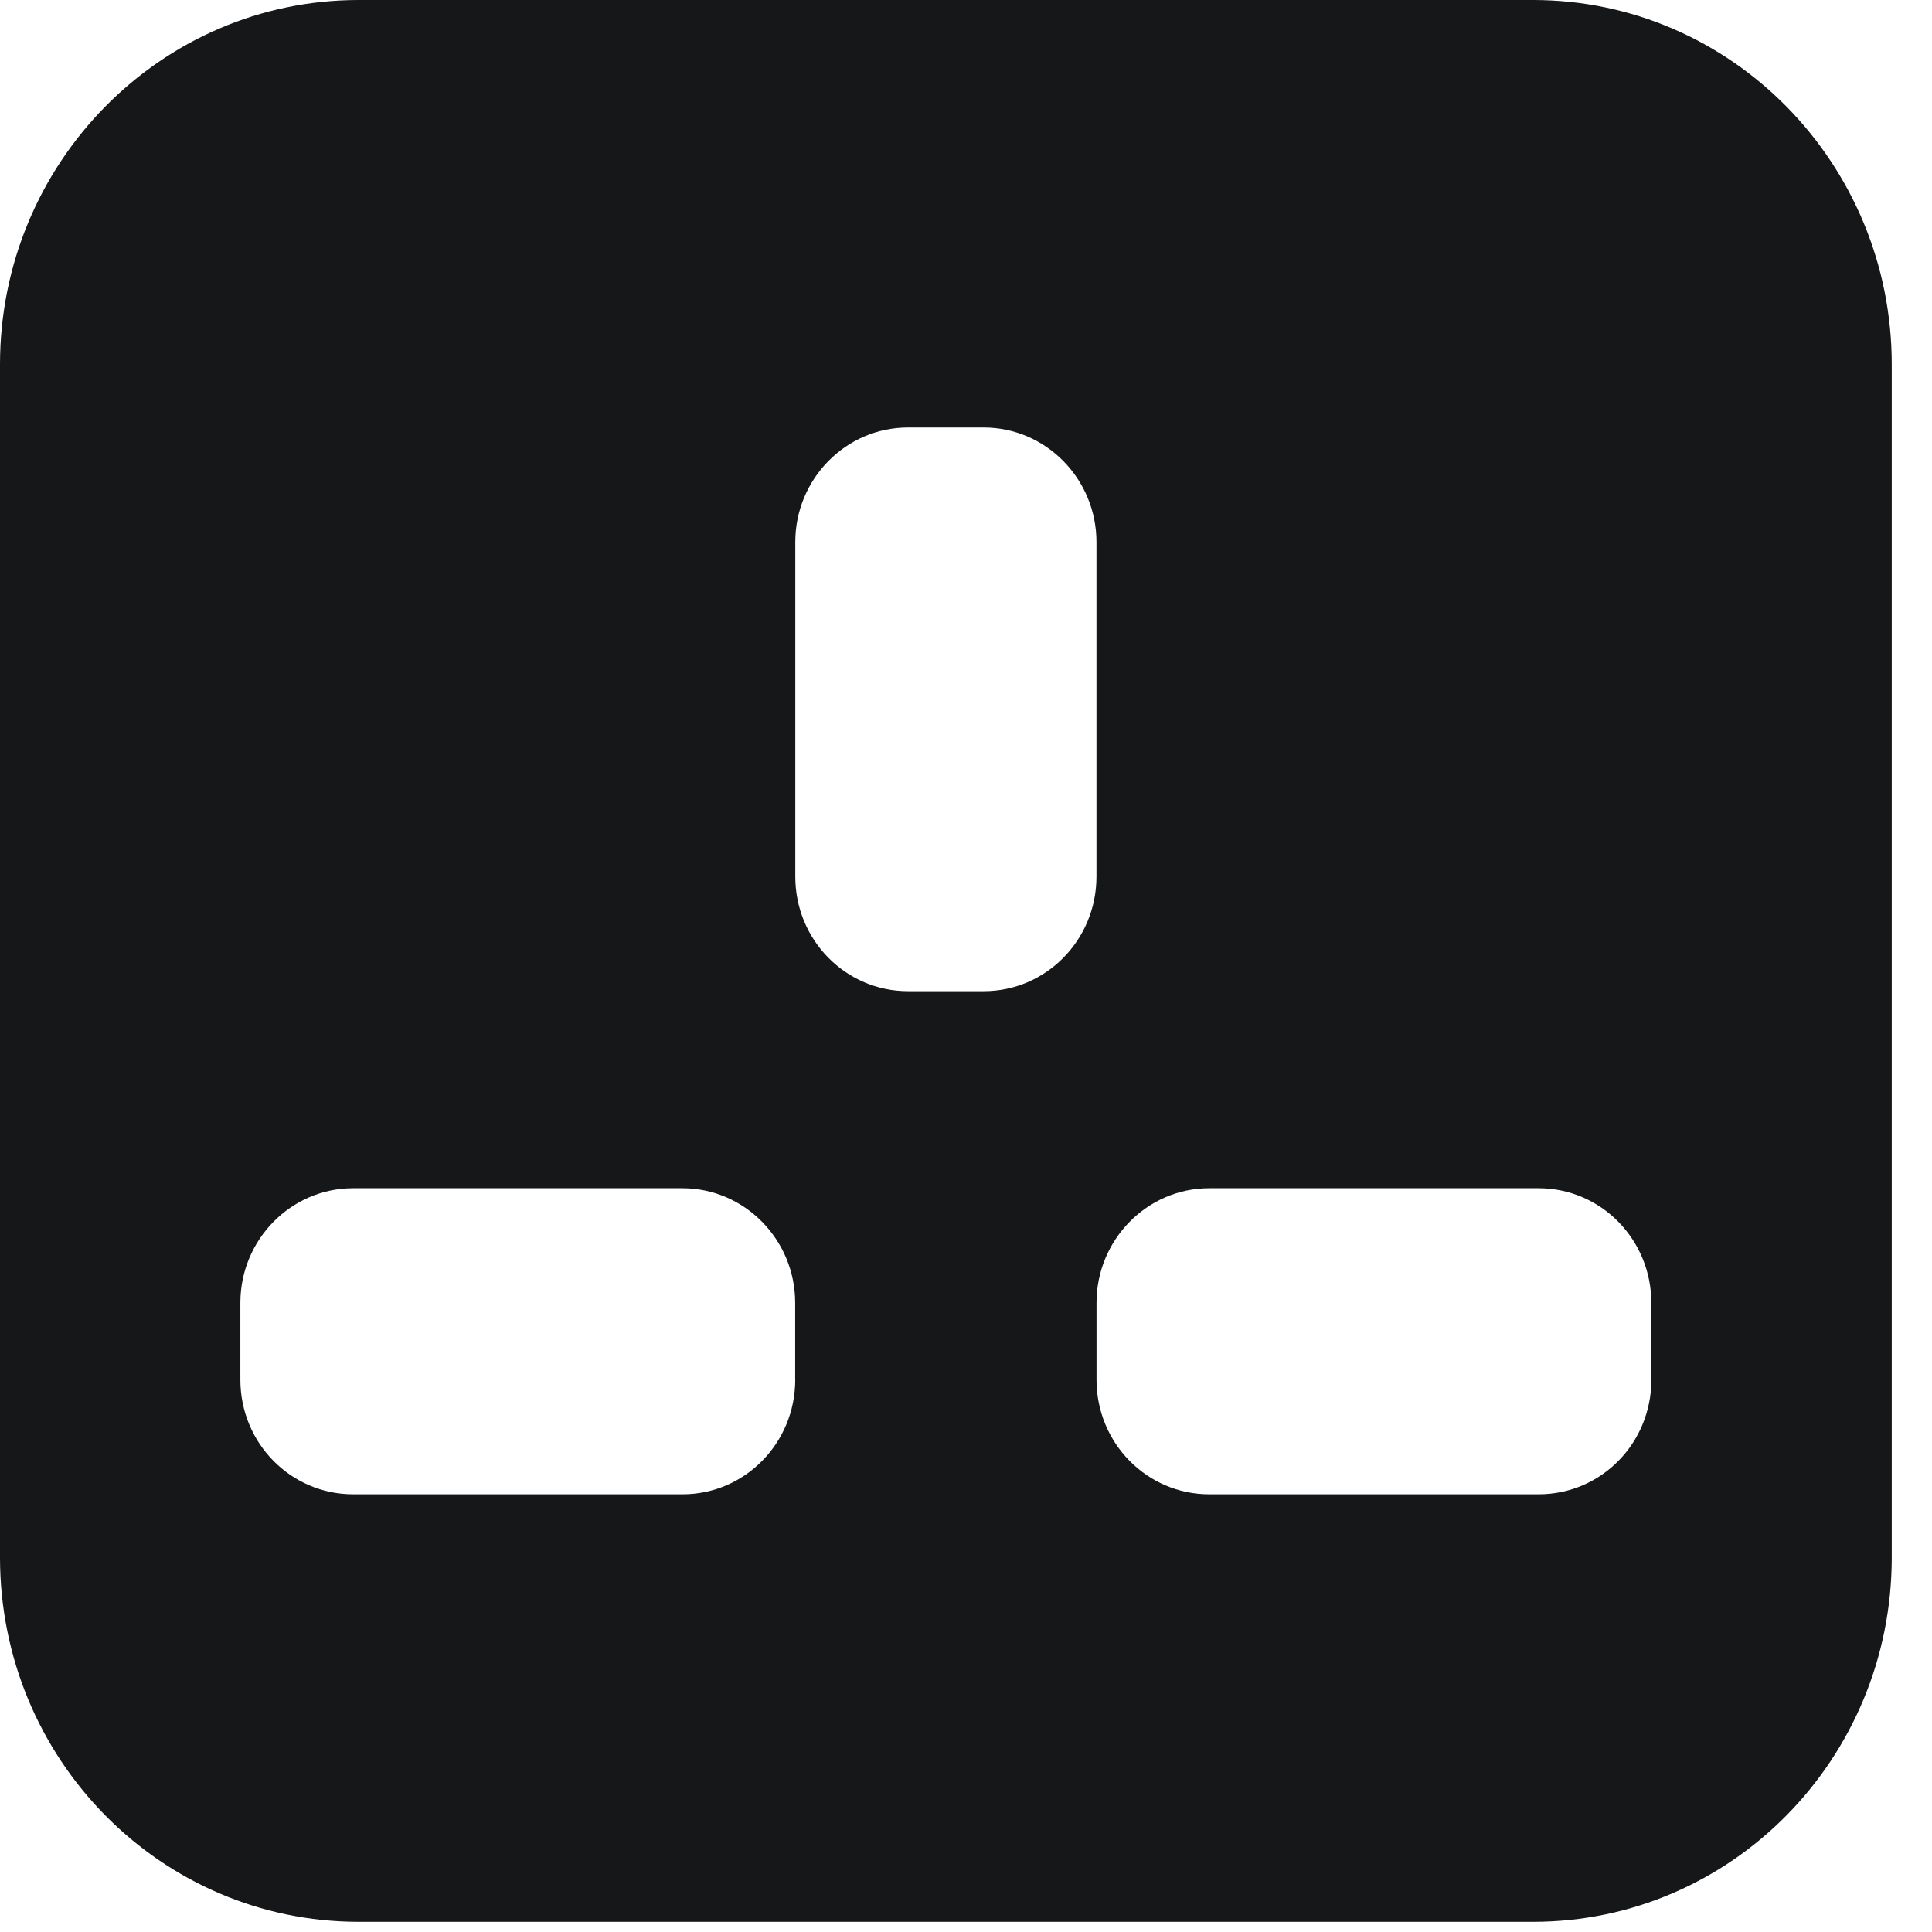 <svg xmlns="http://www.w3.org/2000/svg" width="36" height="36" fill="none"><path fill="#151718" d="M28.566 0H6.684C2.989 0 0 3.045 0 6.79v22.23c0 3.753 2.989 6.79 6.684 6.79h21.882c3.695 0 6.684-3.037 6.684-6.79V6.79c0-3.745-2.989-6.79-6.684-6.79ZM14.818 25.71c0 1.183-.943 2.134-2.1 2.134H6.58c-1.158 0-2.101-.95-2.101-2.135v-1.433c0-1.176.943-2.135 2.1-2.135h6.137c1.158 0 2.101.959 2.101 2.135v1.433Zm3.513-7.241h-1.412c-1.157 0-2.1-.95-2.1-2.135V10.1c0-1.176.943-2.134 2.1-2.134h1.412c1.157 0 2.1.958 2.1 2.134v6.234c0 1.184-.943 2.135-2.1 2.135Zm12.44 7.24c0 1.184-.936 2.135-2.102 2.135h-6.136c-1.158 0-2.101-.95-2.101-2.135v-1.433c0-1.176.943-2.135 2.1-2.135h6.137c1.166 0 2.101.959 2.101 2.135v1.433Z"/></svg>
